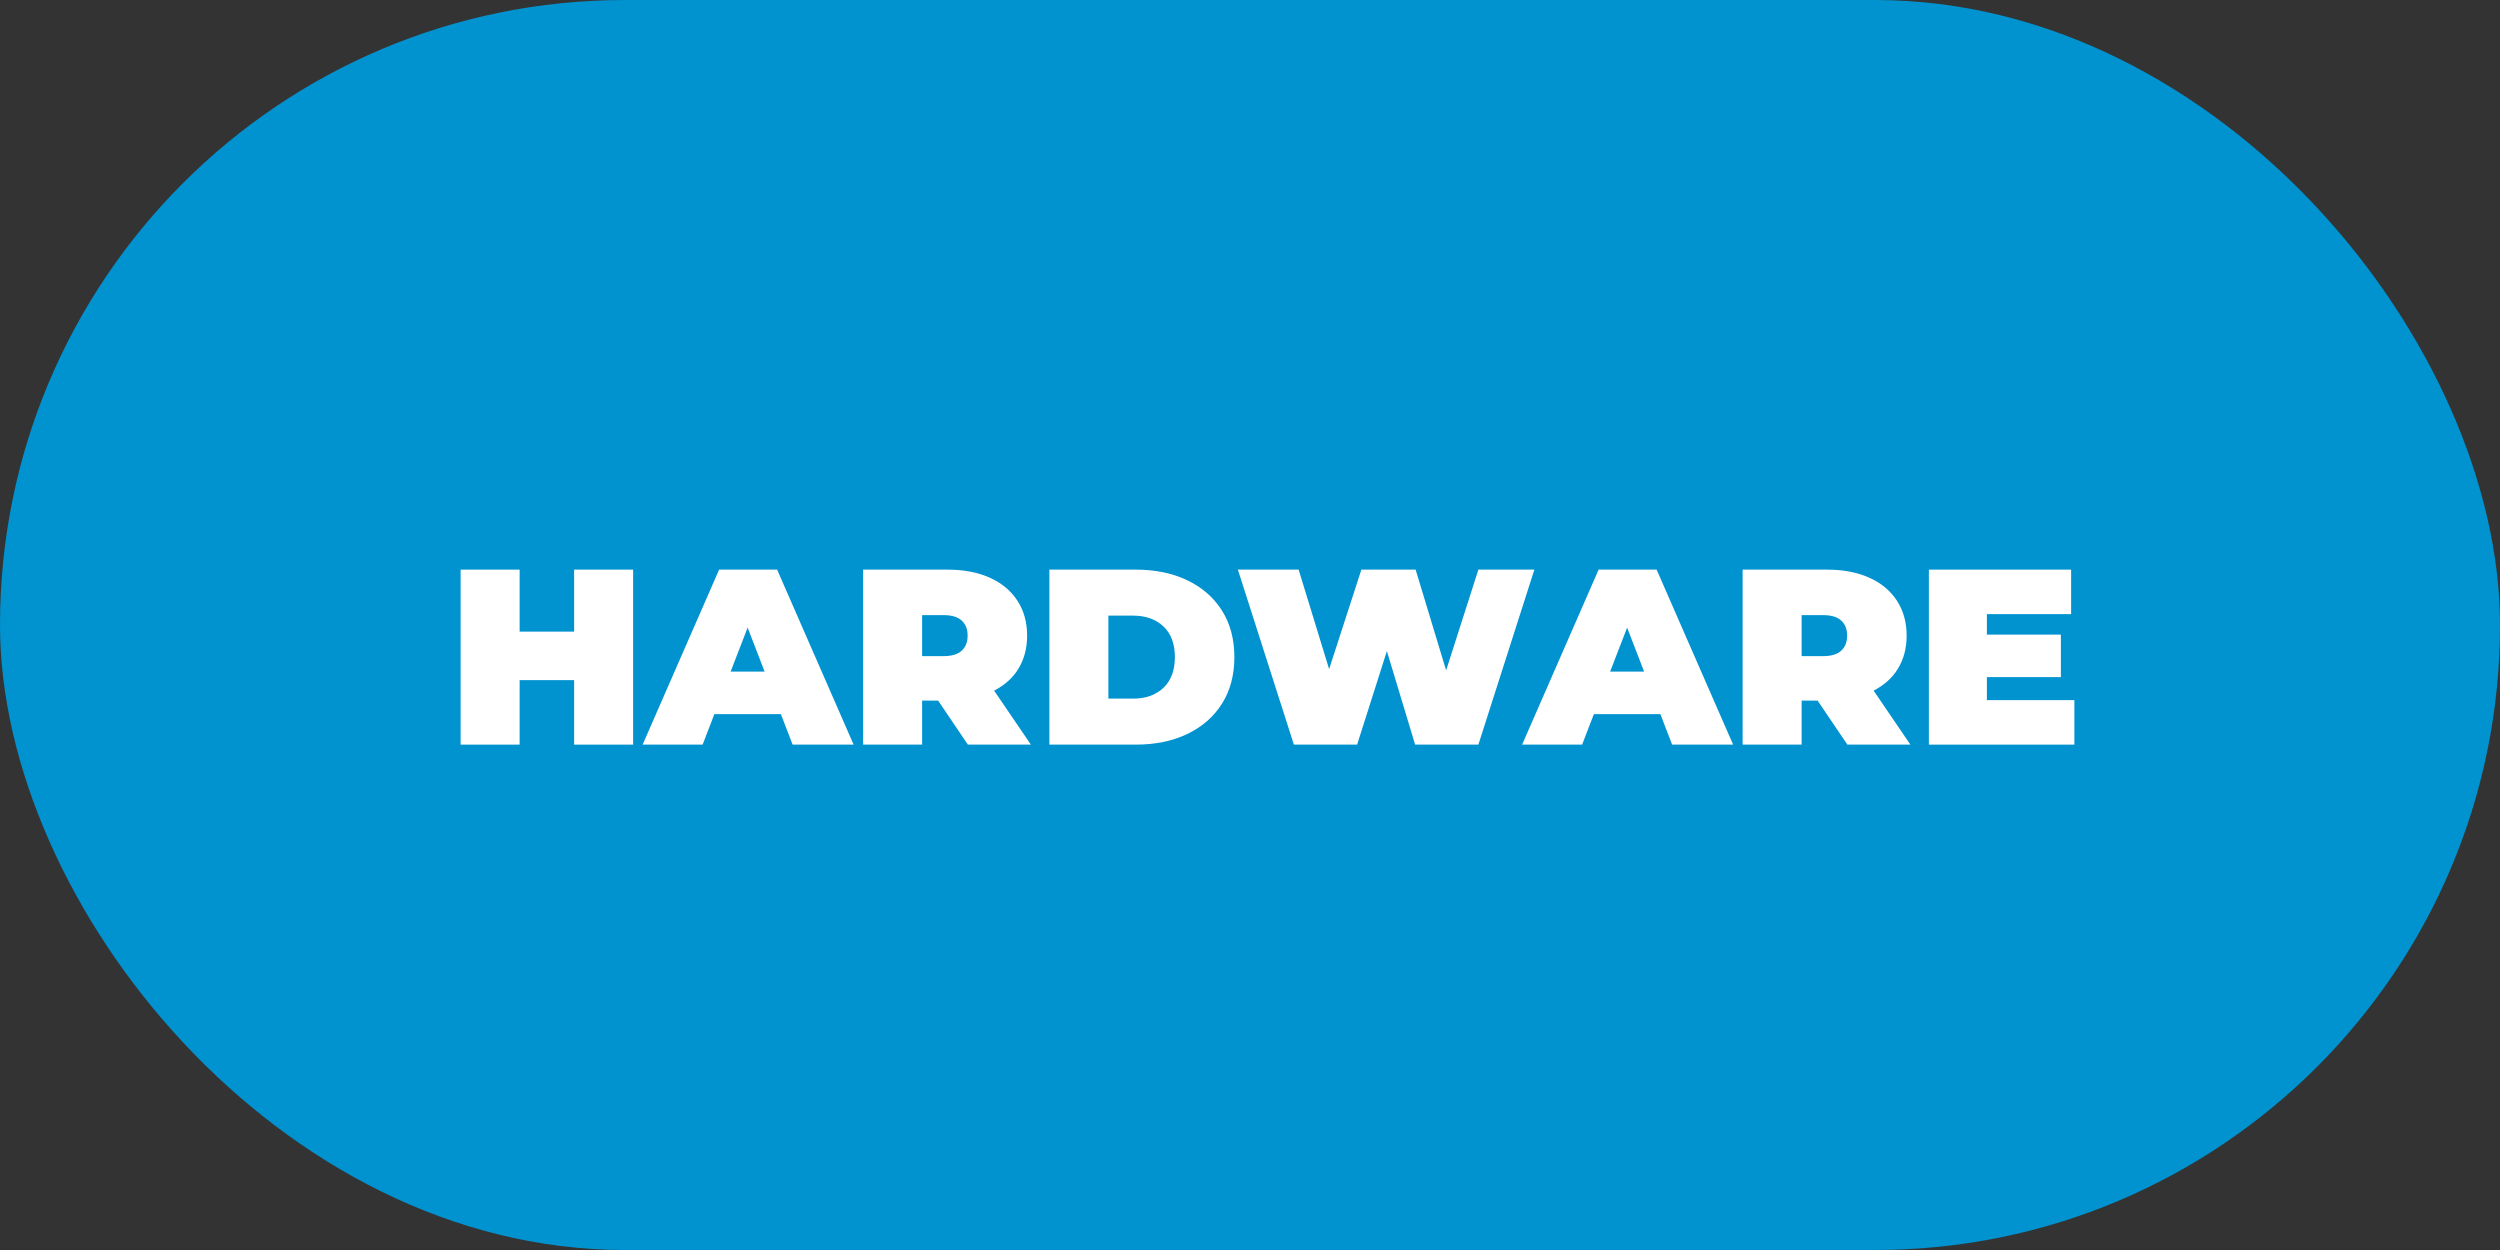 <?xml version="1.0" encoding="utf-8"?>
<svg xmlns="http://www.w3.org/2000/svg" id="Layer_1" version="1.1" viewBox="0 0 200 100">
  
  <rect x="0" y="0" width="200" height="100" fill="#333333" stroke="none"/>
  
  <defs>
    <style>
      .st0 {
        fill: #fff;
      }

      .st1 {
        fill: #0093d0;
      }
    </style>
  </defs>
  <rect class="st1" x="0" y="0" width="200" height="100" rx="50" ry="50"/>
  <g>
    <path class="st0" d="M50.65,45.57v14h-4.72v-5.16h-4.36v5.16h-4.72v-14h4.72v4.96h4.36v-4.96h4.72Z"/>
    <path class="st0" d="M62.47,57.13h-5.32l-.94,2.44h-4.8l6.12-14h4.64l6.12,14h-4.88l-.94-2.44ZM61.17,53.73l-1.36-3.52-1.36,3.52h2.72Z"/>
    <path class="st0" d="M75.05,56.05h-1.28v3.52h-4.72v-14h6.74c1.29,0,2.42.21,3.38.64.96.43,1.7,1.04,2.22,1.84.52.8.78,1.73.78,2.8,0,1-.23,1.87-.68,2.62-.45.75-1.11,1.34-1.96,1.78l2.94,4.32h-5.04l-2.38-3.52ZM76.93,49.64c-.32-.29-.8-.43-1.44-.43h-1.72v3.28h1.72c.64,0,1.12-.14,1.44-.43.32-.29.48-.69.48-1.21s-.16-.92-.48-1.21Z"/>
    <path class="st0" d="M83.95,45.57h6.9c1.56,0,2.94.28,4.13.85,1.19.57,2.12,1.38,2.78,2.43.66,1.05.99,2.29.99,3.72s-.33,2.67-.99,3.72c-.66,1.05-1.59,1.86-2.78,2.43-1.19.57-2.57.85-4.13.85h-6.9v-14ZM90.65,55.89c1.01,0,1.82-.29,2.43-.87.61-.58.91-1.4.91-2.45s-.3-1.87-.91-2.45c-.61-.58-1.42-.87-2.43-.87h-1.98v6.64h1.98Z"/>
    <path class="st0" d="M122.75,45.57l-4.48,14h-5.06l-2.26-7.48-2.38,7.48h-5.06l-4.48-14h4.86l2.44,7.96,2.58-7.96h4.34l2.44,8.06,2.58-8.06h4.48Z"/>
    <path class="st0" d="M132.83,57.13h-5.32l-.94,2.44h-4.8l6.12-14h4.64l6.12,14h-4.88l-.94-2.44ZM131.53,53.73l-1.36-3.52-1.36,3.52h2.72Z"/>
    <path class="st0" d="M145.41,56.05h-1.28v3.52h-4.72v-14h6.74c1.29,0,2.42.21,3.38.64s1.7,1.04,2.22,1.84c.52.8.78,1.73.78,2.8,0,1-.23,1.87-.68,2.62-.45.75-1.11,1.34-1.96,1.78l2.94,4.32h-5.04l-2.38-3.52ZM147.29,49.64c-.32-.29-.8-.43-1.44-.43h-1.72v3.28h1.72c.64,0,1.12-.14,1.44-.43.32-.29.48-.69.48-1.21s-.16-.92-.48-1.21Z"/>
    <path class="st0" d="M165.95,56.01v3.56h-11.64v-14h11.38v3.56h-6.74v1.64h5.92v3.4h-5.92v1.84h7Z"/>
  </g>
</svg>